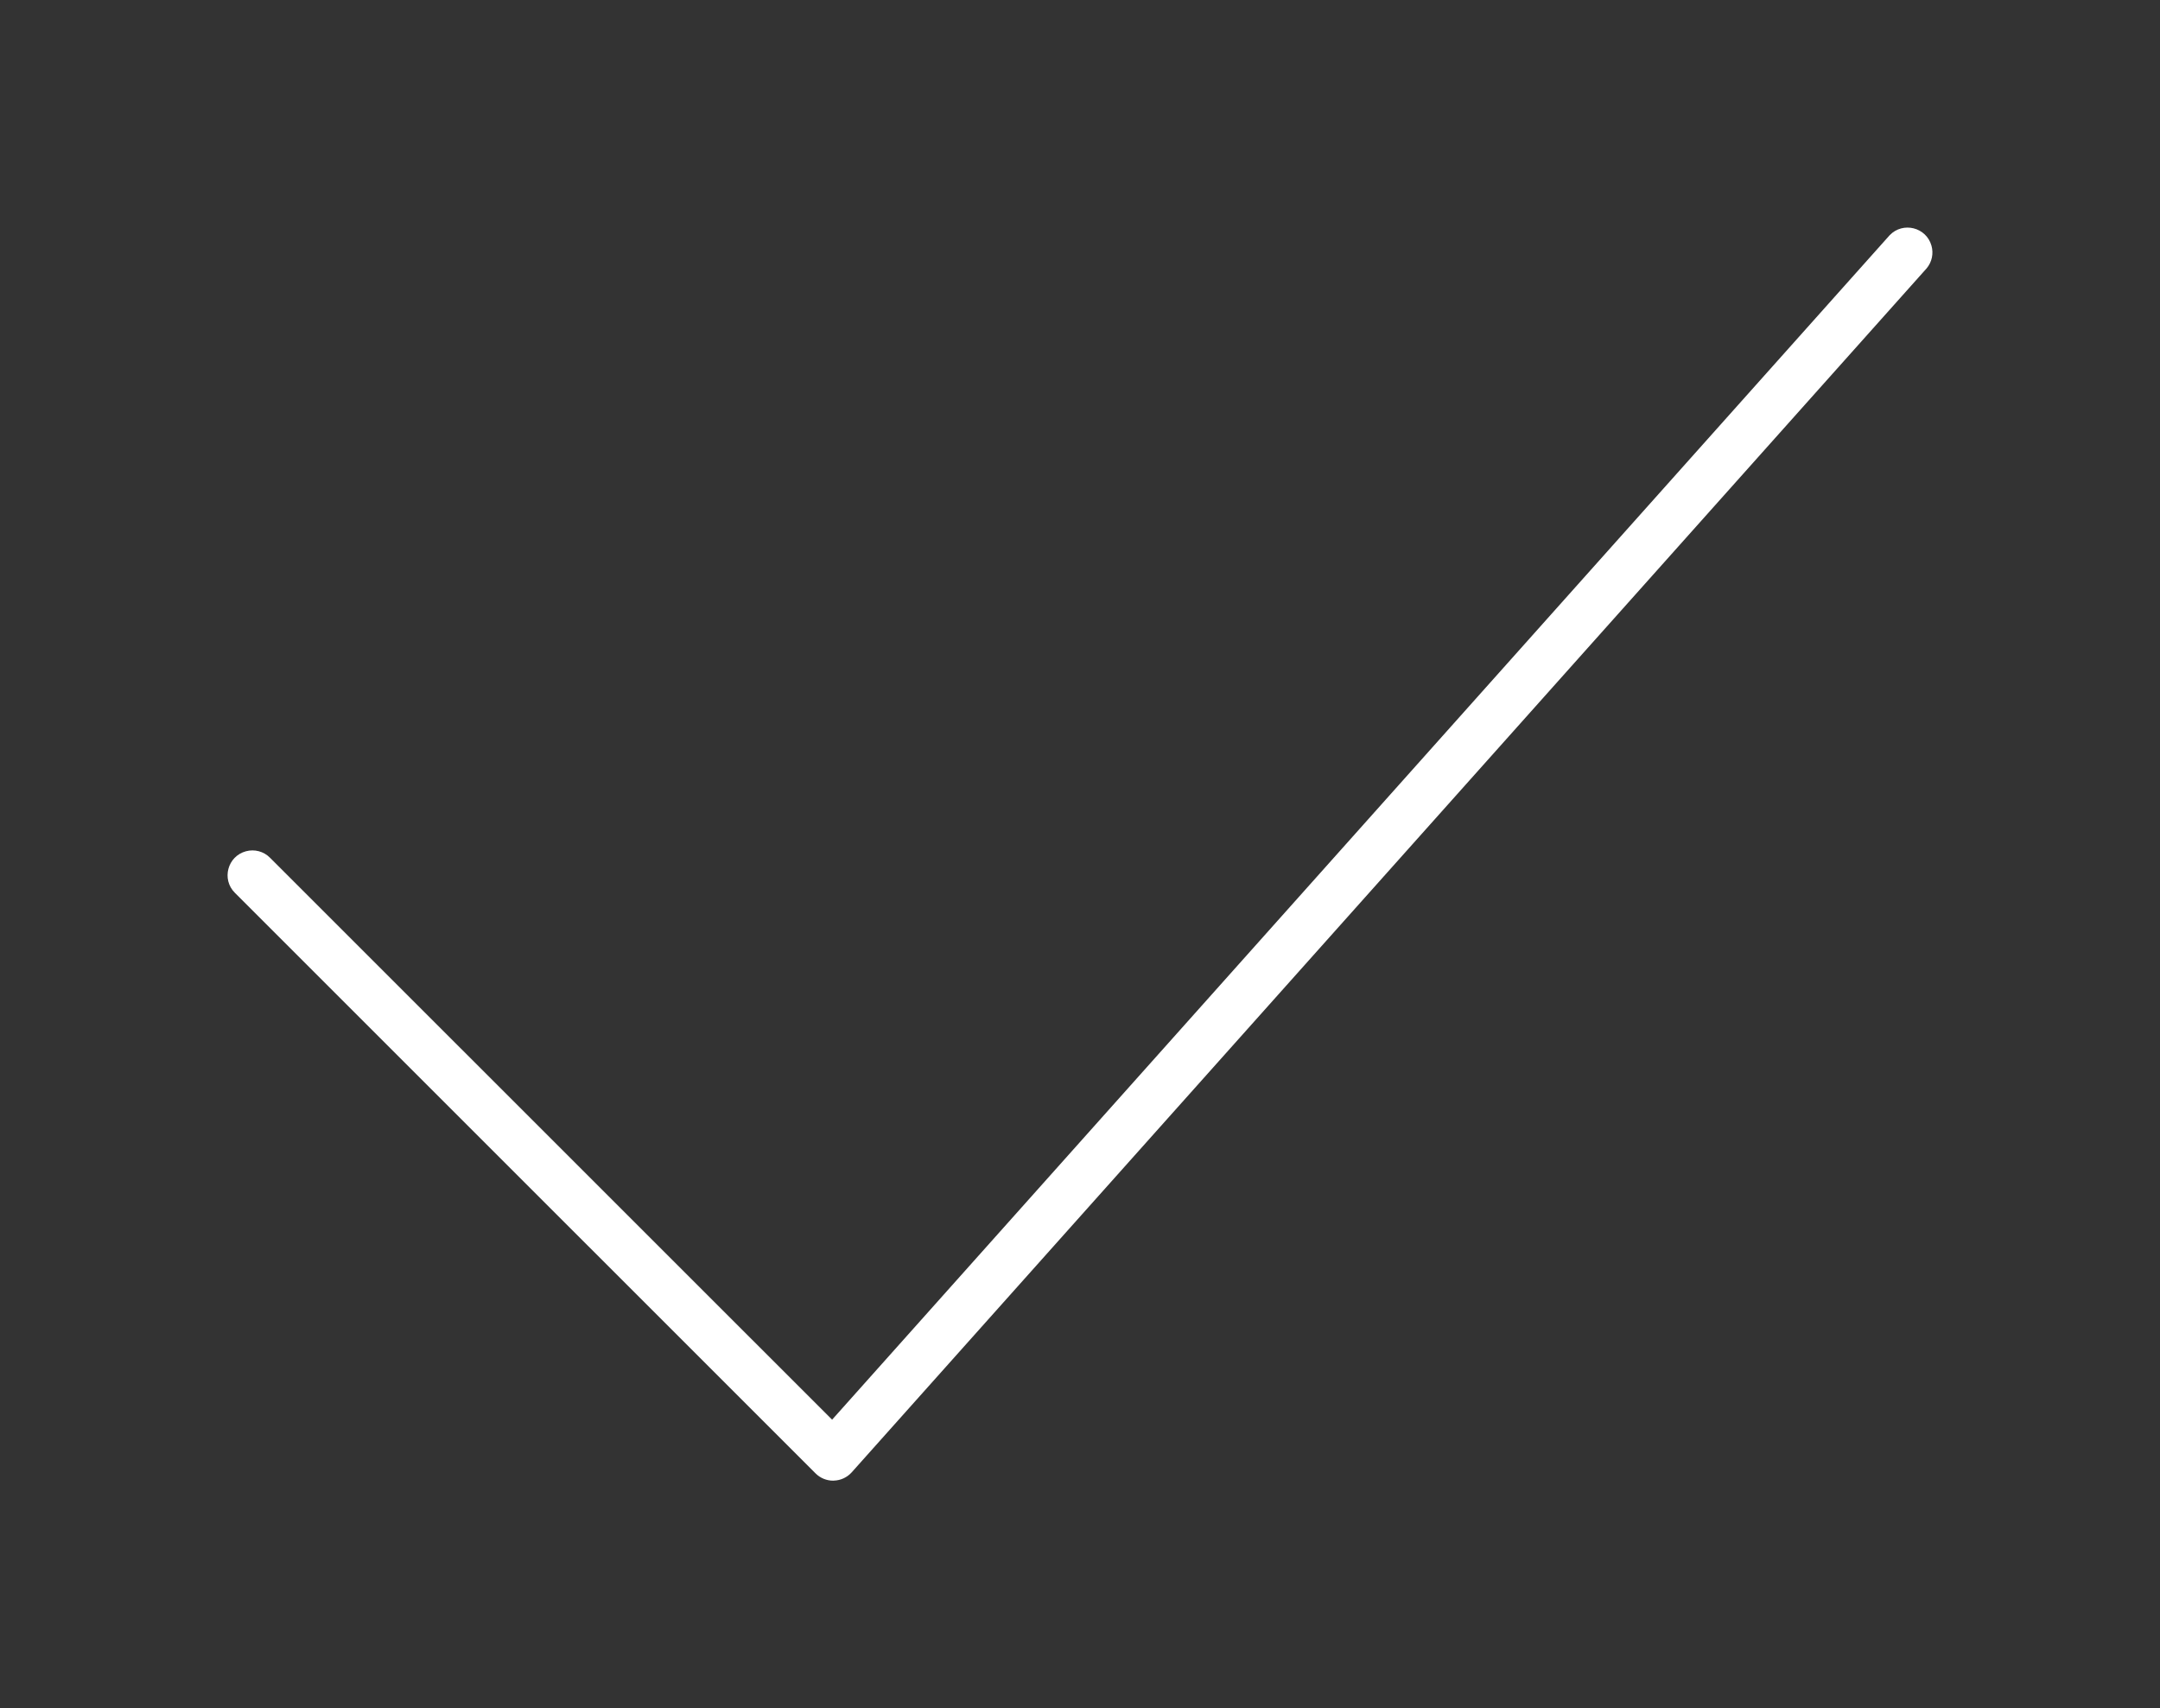 <?xml version="1.0" encoding="UTF-8"?> <svg xmlns="http://www.w3.org/2000/svg" viewBox="941.018 461.487 37.964 30.026" width="37.964" height="30.026"><rect x="941.018" y="461.487" width="37.964" height="30.026" fill="#333333" stroke="none"/><path fill="#ffffff" fill-opacity="1" stroke="" stroke-opacity="1" stroke-width="4" fill-rule="evenodd" id="tSvg163a283f8c0" d="M 955.661 487.513 C 955.545 487.513 955.434 487.467 955.352 487.385 C 952.555 484.588 948.335 480.369 945.146 477.18 C 944.908 476.943 945.017 476.537 945.341 476.45 C 945.492 476.409 945.653 476.452 945.763 476.563 C 950.657 481.455 952.555 483.354 955.643 486.441 C 964.937 476.031 968.422 472.127 974.231 465.621 C 974.465 465.379 974.873 465.481 974.965 465.804 C 975.005 465.942 974.974 466.091 974.882 466.202 C 965.435 476.784 961.892 480.753 955.987 487.367 C 955.907 487.456 955.793 487.509 955.673 487.512 C 955.669 487.513 955.665 487.513 955.661 487.513 C 955.661 487.513 955.661 487.513 955.661 487.513Z"></path><defs></defs></svg> 